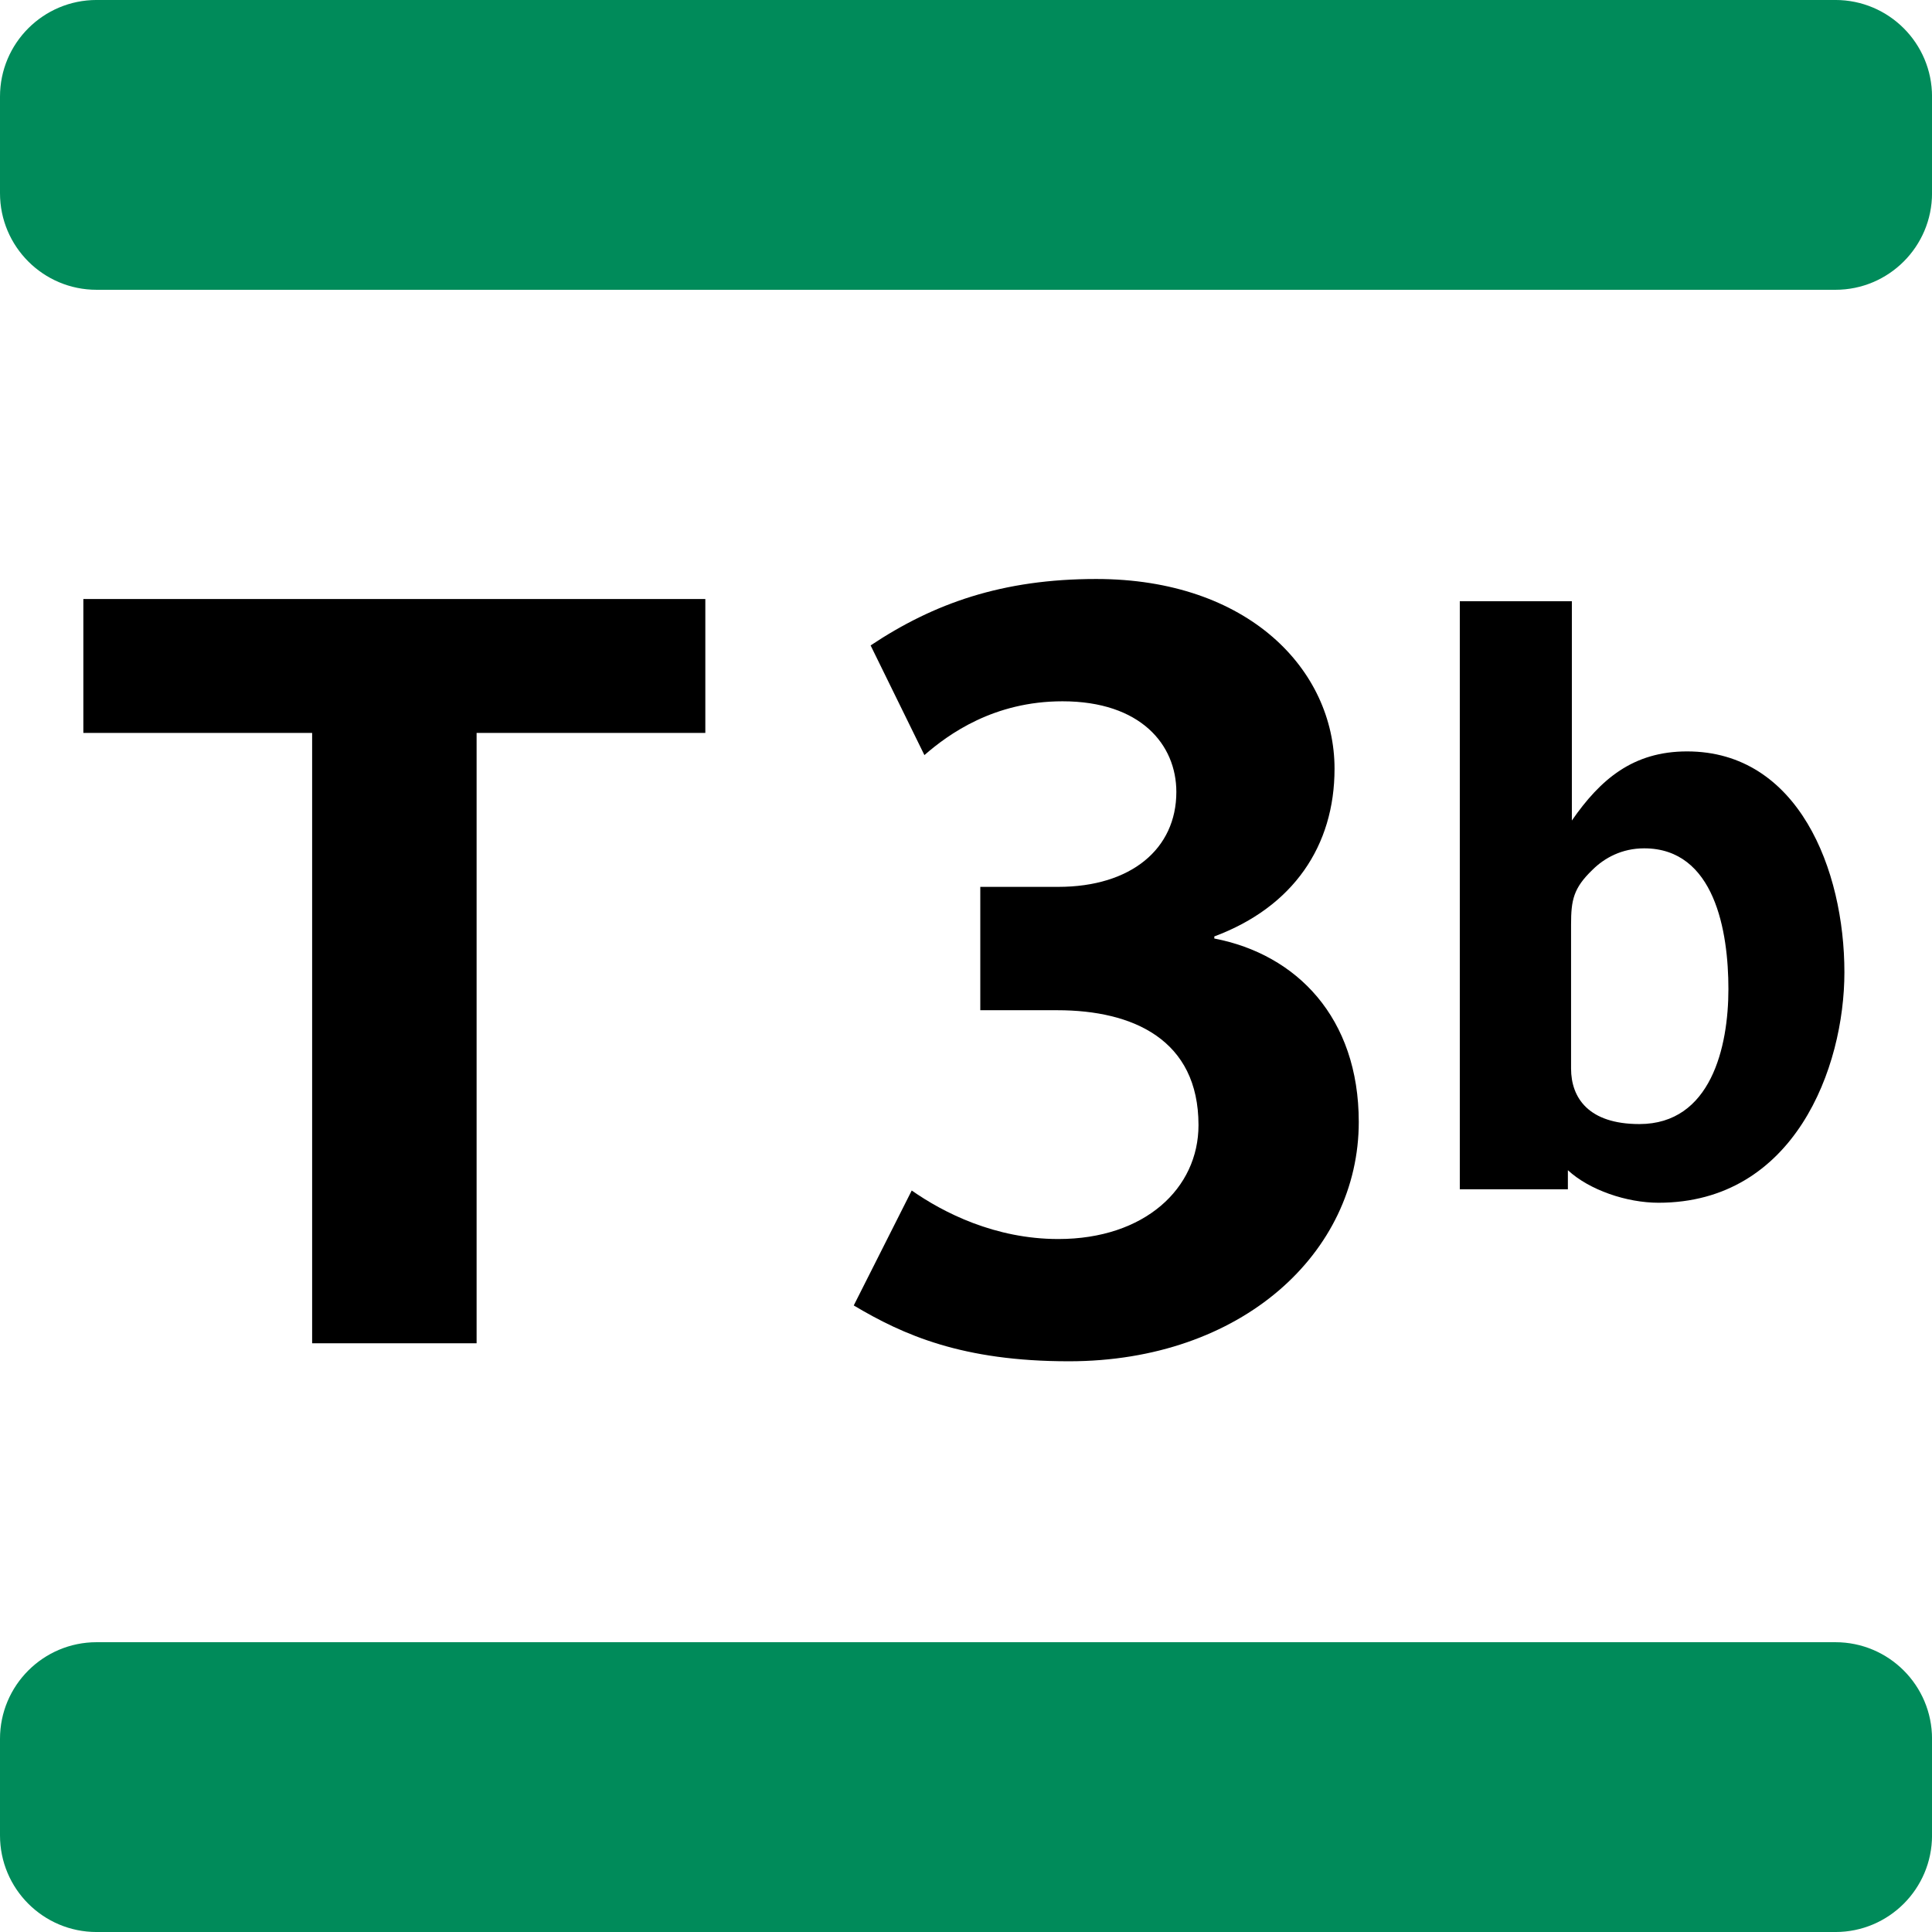 <?xml version="1.0" encoding="iso-8859-1"?>
<!-- Generator: Adobe Illustrator 16.0.0, SVG Export Plug-In . SVG Version: 6.00 Build 0)  -->
<!DOCTYPE svg PUBLIC "-//W3C//DTD SVG 1.1//EN" "http://www.w3.org/Graphics/SVG/1.1/DTD/svg11.dtd">
<svg version="1.1" id="Calque_1" xmlns="http://www.w3.org/2000/svg" xmlns:xlink="http://www.w3.org/1999/xlink" x="0px" y="0px"
	 width="283.46px" height="283.46px" viewBox="0 0 283.46 283.46" style="enable-background:new 0 0 283.46 283.46;"
	 xml:space="preserve">
<g>
	<defs>
		<rect id="SVGID_1_" width="283.46" height="283.46"/>
	</defs>
	<clipPath id="SVGID_2_">
		<use xlink:href="#SVGID_1_"  style="overflow:visible;"/>
	</clipPath>
	<path style="clip-path:url(#SVGID_2_);" d="M156.816,199.725c-15.624,0-24.283-3.861-31.555-8.191l8.506-16.865
		c4.643,3.249,12.222,7.119,21.501,7.119c12.688,0,20.574-7.426,20.574-16.712c0-12.528-9.586-16.858-20.728-16.858h-11.287v-18.098
		h11.44c10.674,0,17.325-5.571,17.325-13.923c0-6.958-5.256-13.303-16.705-13.303c-10.053,0-16.704,4.797-20.259,7.893
		l-7.893-16.091c9.28-6.184,19.341-9.747,33.103-9.747c22.275,0,34.964,13.302,34.964,27.846c0,11.294-6.037,20.267-17.639,24.597
		v0.306c12.068,2.322,21.194,11.601,21.194,26.918C199.358,183.795,182.187,199.725,156.816,199.725"/>
	<path style="clip-path:url(#SVGID_2_);" d="M243.332,176.465c-4.666,0-10.148-1.862-13.295-4.775v2.797H214.18V88.211h16.441
		v32.175c4.198-6.06,8.98-10.141,16.909-10.141c16.317,0,23.078,17.369,23.078,32.409
		C270.608,156.649,263.264,176.465,243.332,176.465 M241.229,124.467c-3.264,0-5.826,1.402-7.578,3.147
		c-2.797,2.686-3.147,4.432-3.147,8.045v21.107c0,4.308,2.563,8.155,10.024,8.155c10.499,0,13.062-11.31,13.062-19.814
		C253.59,136.711,251.604,124.467,241.229,124.467"/>
	<polygon style="clip-path:url(#SVGID_2_);" points="69.926,107.533 69.926,197.084 45.796,197.084 45.796,107.533 12.229,107.533 
		12.229,87.887 103.484,87.887 103.484,107.533 	"/>
	<path style="clip-path:url(#SVGID_2_);fill:#008B5A;" d="M269.291,42.518H14.173C6.346,42.518,0,36.171,0,28.345V14.17
		C0,6.344,6.346-0.002,14.173-0.002h255.118c7.828,0,14.174,6.346,14.174,14.173v14.174
		C283.465,36.171,277.119,42.518,269.291,42.518"/>
	<path style="clip-path:url(#SVGID_2_);fill:#008B5A;" d="M283.465,269.289v-14.173c0-7.828-6.346-14.174-14.174-14.174H14.173
		C6.346,240.942,0,247.288,0,255.116v14.173c0,7.828,6.346,14.173,14.173,14.173h255.118
		C277.119,283.462,283.465,277.117,283.465,269.289"/>
</g>
</svg>
